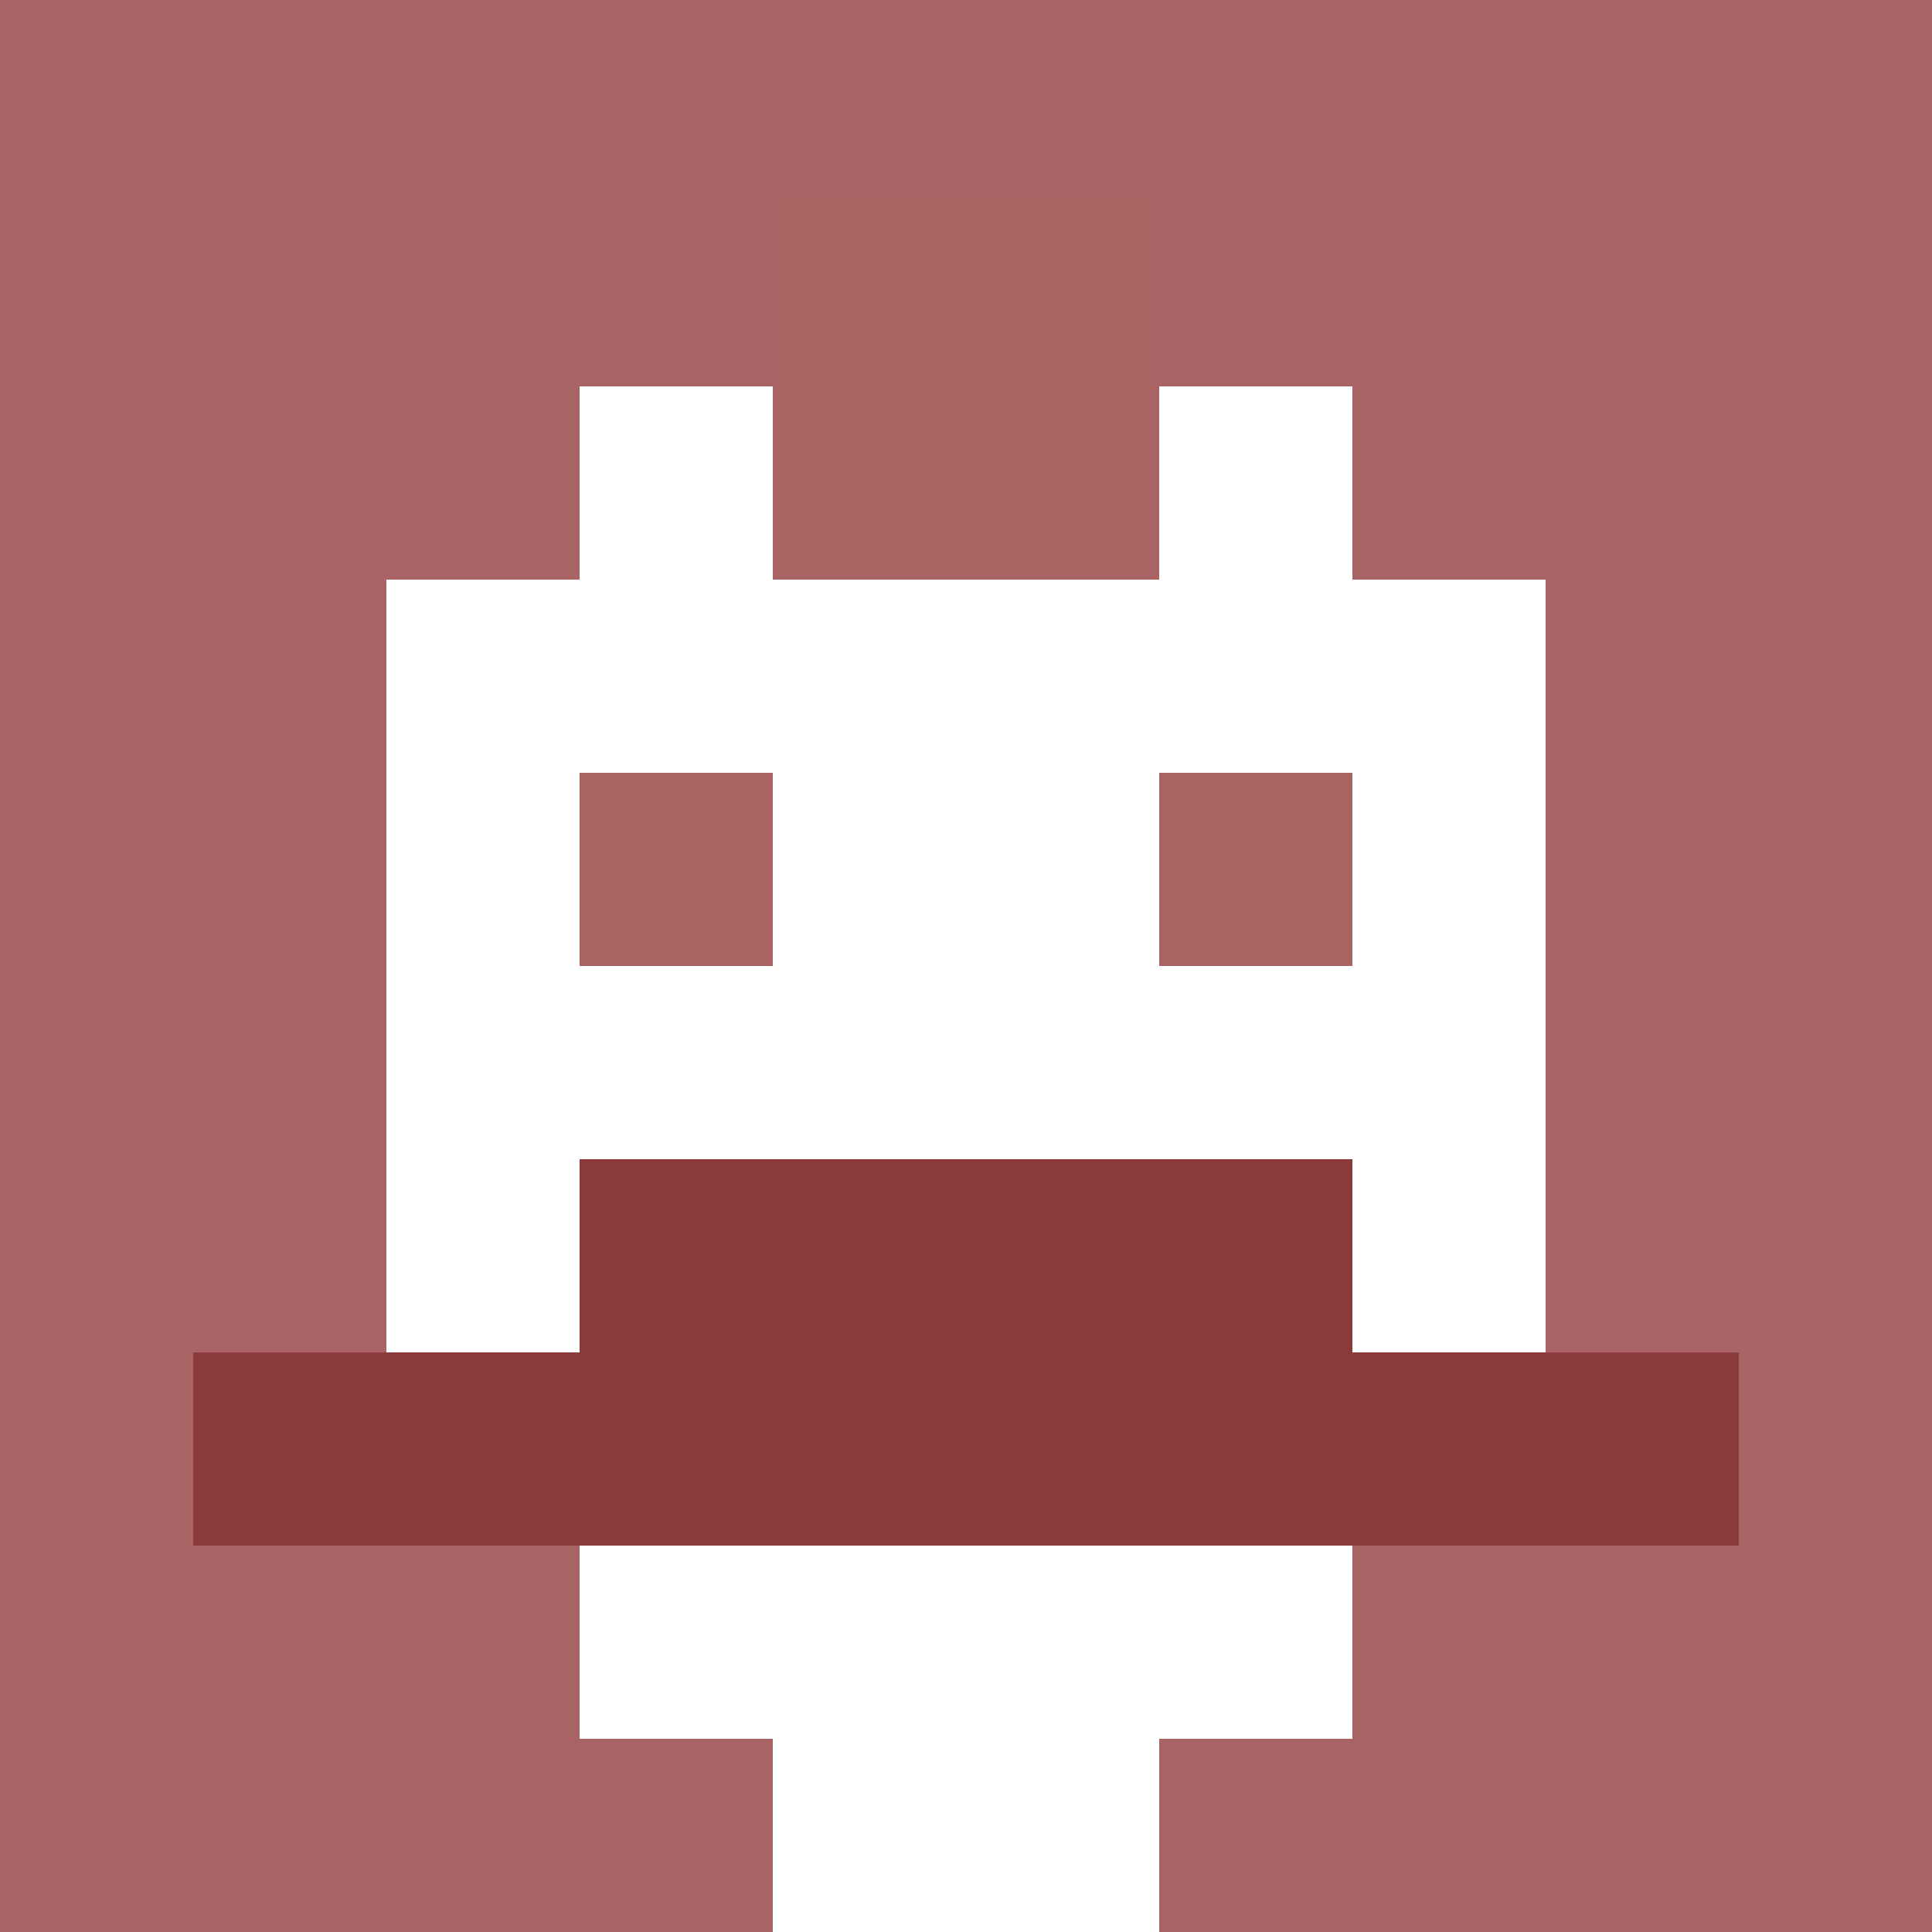 <svg xmlns="http://www.w3.org/2000/svg" version="1.1" width="600" height="600" viewBox="0 0 123 123">
  <title>'goose-pfp-punk' by Dmitri Cherniak</title>
  <desc>The Goose Is Loose (Red Edition)</desc>
  <rect width="100%" height="100%" fill="#060404"/>
  <g>
    <g id="0-0">
      <rect x="0" y="0" height="123" width="123" fill="#A86464"/>
      <g>
        <rect id="0-0-3-2-4-7" x="36.9" y="24.6" width="49.2" height="86.1" fill="#FFFFFF"/>
        <rect id="0-0-2-3-6-5" x="24.6" y="36.9" width="73.8" height="61.5" fill="#FFFFFF"/>
        <rect id="0-0-4-8-2-2" x="49.2" y="98.4" width="24.6" height="24.6" fill="#FFFFFF"/>
        <rect id="0-0-1-7-8-1" x="12.3" y="86.1" width="98.4" height="12.3" fill="#8B3A3A"/>
        <rect id="0-0-3-6-4-2" x="36.9" y="73.8" width="49.2" height="24.6" fill="#8B3A3A"/>
        <rect id="0-0-3-4-1-1" x="36.9" y="49.2" width="12.3" height="12.3" fill="#AA6363"/>
        <rect id="0-0-6-4-1-1" x="73.8" y="49.2" width="12.3" height="12.3" fill="#AA6363"/>
        <rect id="0-0-4-1-2-2" x="49.2" y="12.3" width="24.6" height="24.6" fill="#AA6363"/>
      </g>
    </g>
  </g>
</svg>
